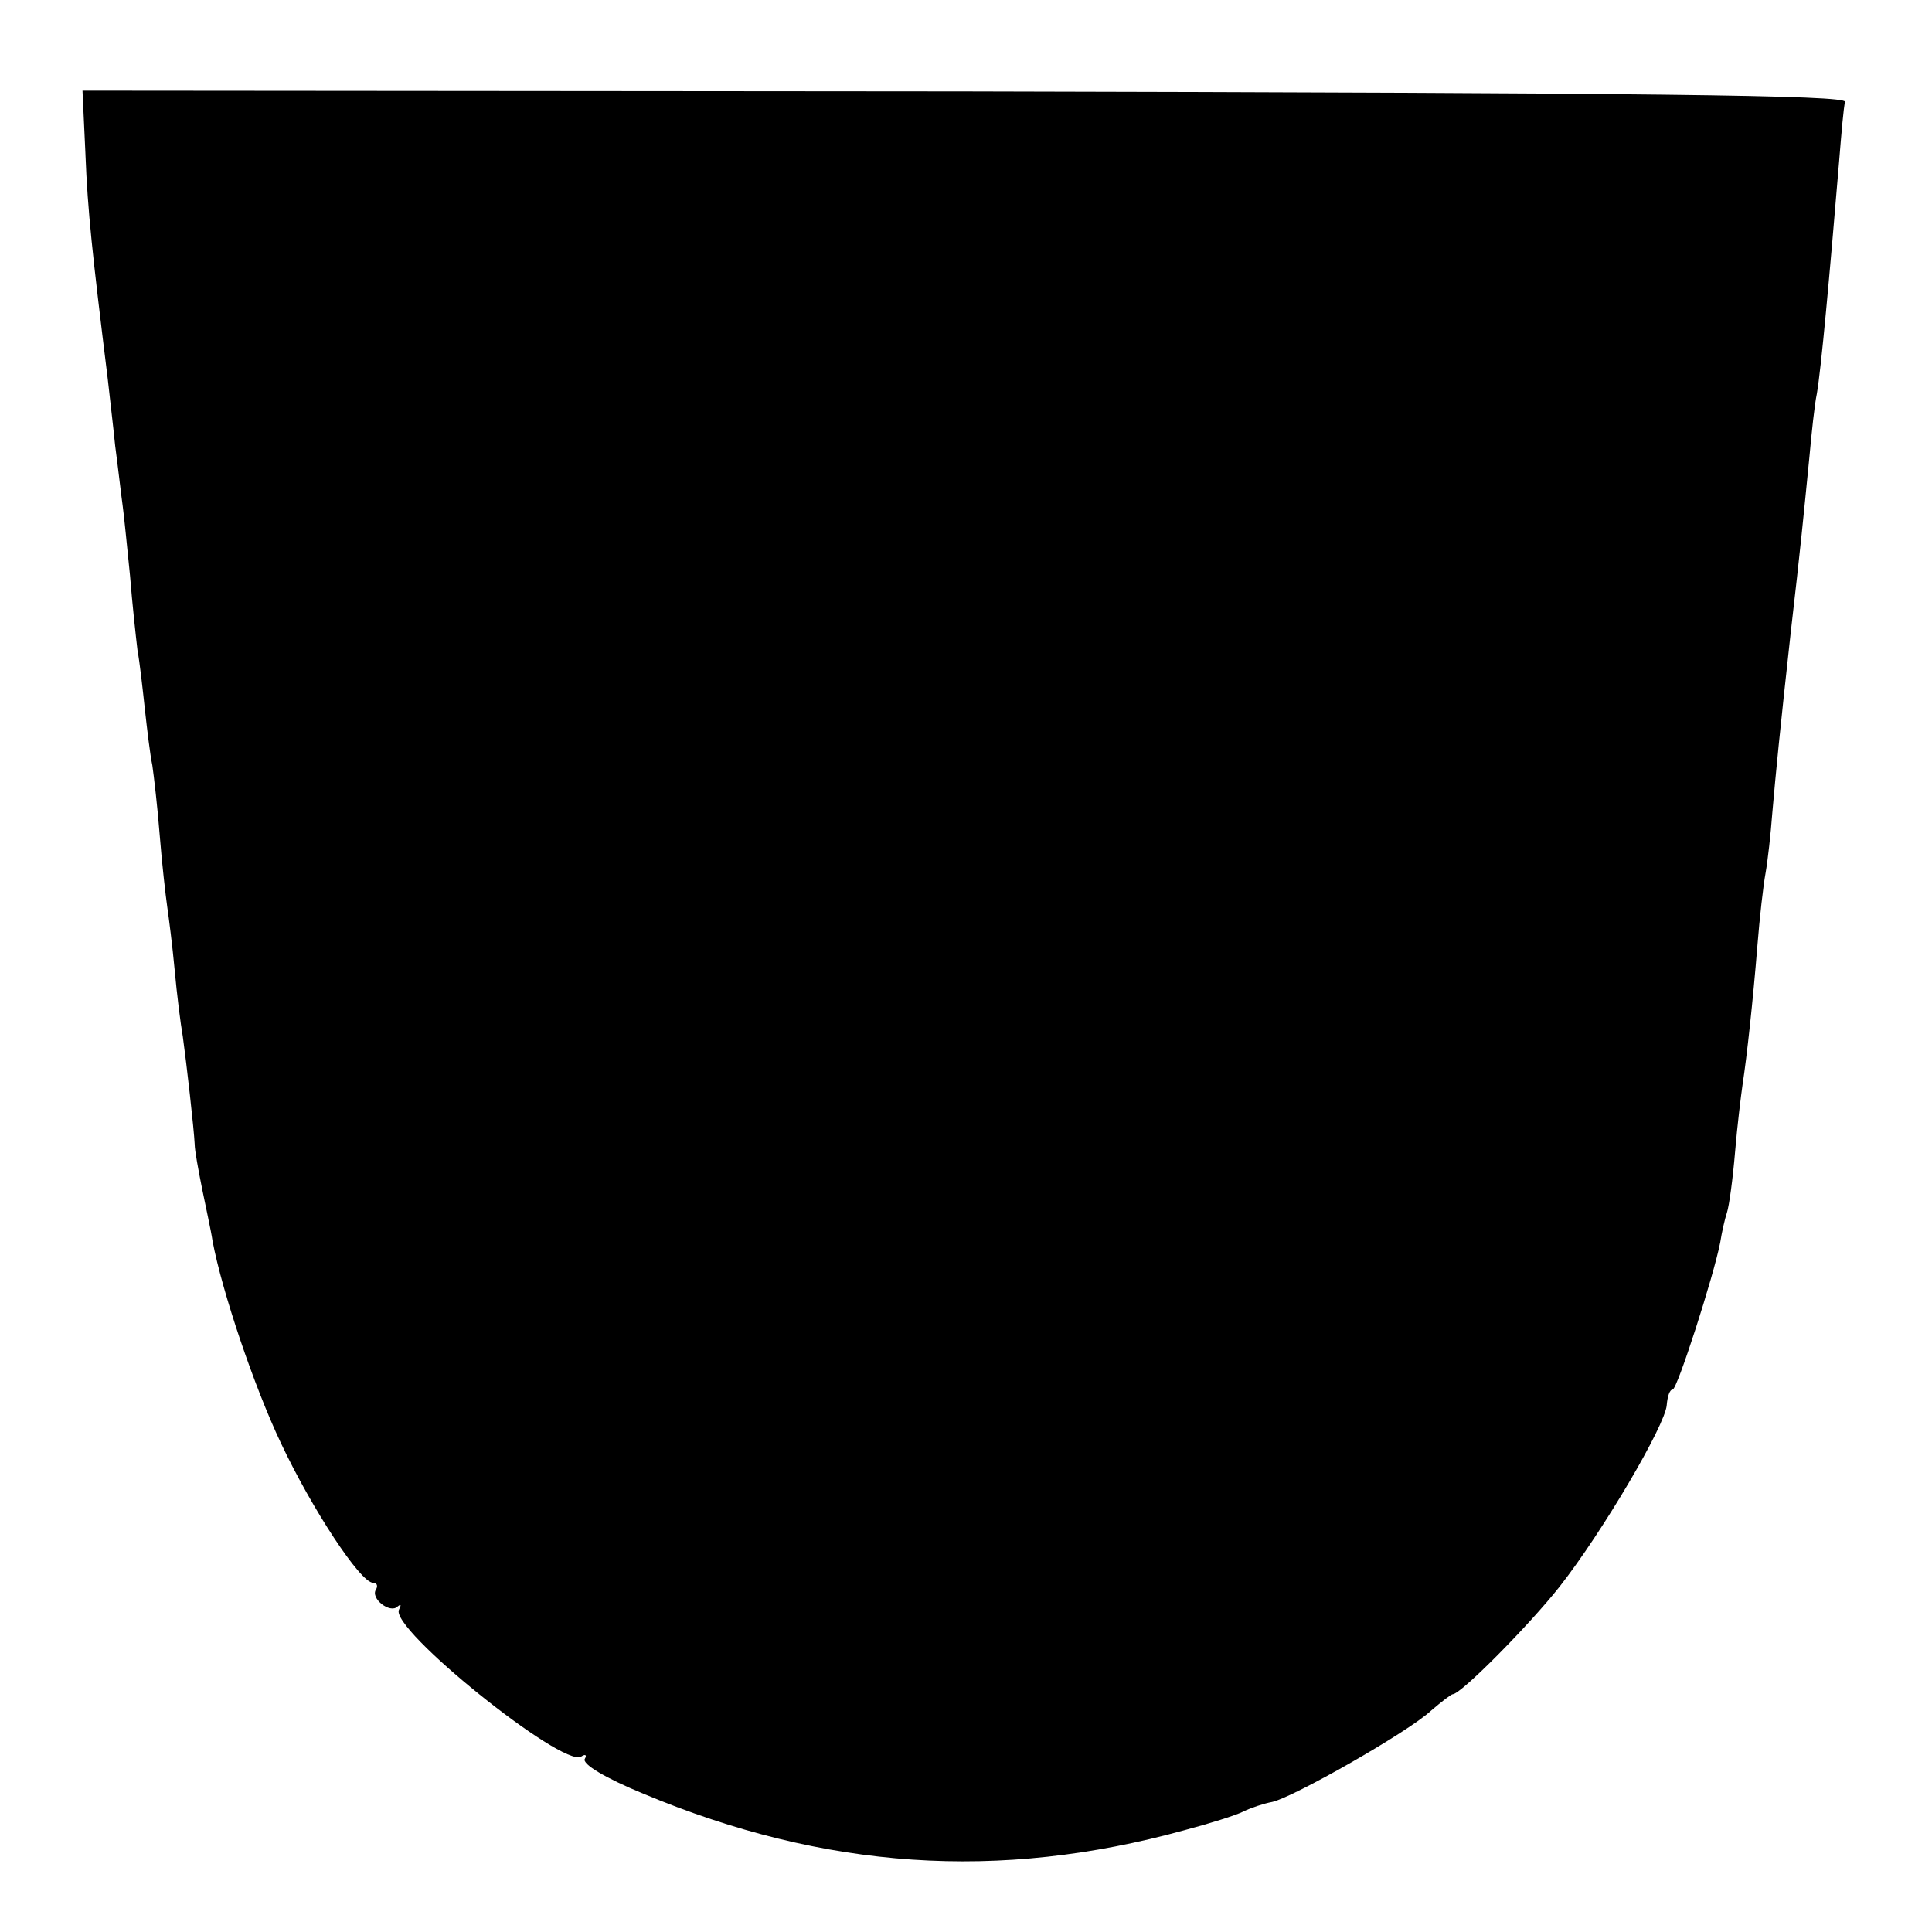 <?xml version="1.0" standalone="no"?>
<!DOCTYPE svg PUBLIC "-//W3C//DTD SVG 20010904//EN"
 "http://www.w3.org/TR/2001/REC-SVG-20010904/DTD/svg10.dtd">
<svg version="1.0" xmlns="http://www.w3.org/2000/svg"
 width="260pt" height="260pt" viewBox="0 0 260 260"
 preserveAspectRatio="xMidYMid meet">
<g transform="translate(0,260) scale(0.1,-0.1)"
fill="#000000" stroke="none">
<path d="M115 2392 c3 -76 9 -132 30 -302 2 -19 7 -60 10 -90 4 -30 8 -66 10
-80 2 -14 6 -56 10 -95 3 -38 8 -83 10 -100 3 -16 7 -52 10 -80 3 -27 7 -61
10 -75 2 -14 7 -56 10 -95 3 -38 8 -81 10 -95 2 -14 7 -52 10 -85 3 -33 8 -73
11 -90 5 -36 15 -124 16 -145 0 -8 5 -35 10 -60 5 -25 12 -56 14 -70 13 -69
56 -196 92 -272 42 -89 107 -188 124 -188 5 0 7 -4 4 -9 -8 -12 19 -33 29 -23
5 4 5 2 2 -4 -14 -25 220 -213 245 -198 6 4 8 2 5 -3 -4 -7 28 -26 79 -47 244
-102 478 -118 728 -49 34 9 69 20 79 25 10 5 28 11 39 13 28 6 183 94 214 123
14 12 27 22 29 22 11 0 103 93 144 145 58 74 142 217 144 244 1 12 4 21 8 21
6 0 55 152 64 198 2 13 6 31 9 40 3 9 8 46 11 82 3 36 8 76 10 90 6 39 14 113
20 187 3 38 8 82 11 98 3 17 7 53 9 80 5 57 10 109 25 245 13 112 17 154 25
235 3 33 7 71 10 85 6 35 17 157 30 313 3 37 6 73 8 80 1 9 -254 12 -1185 14
l-1187 1 4 -86z"/>
</g>
</svg>
